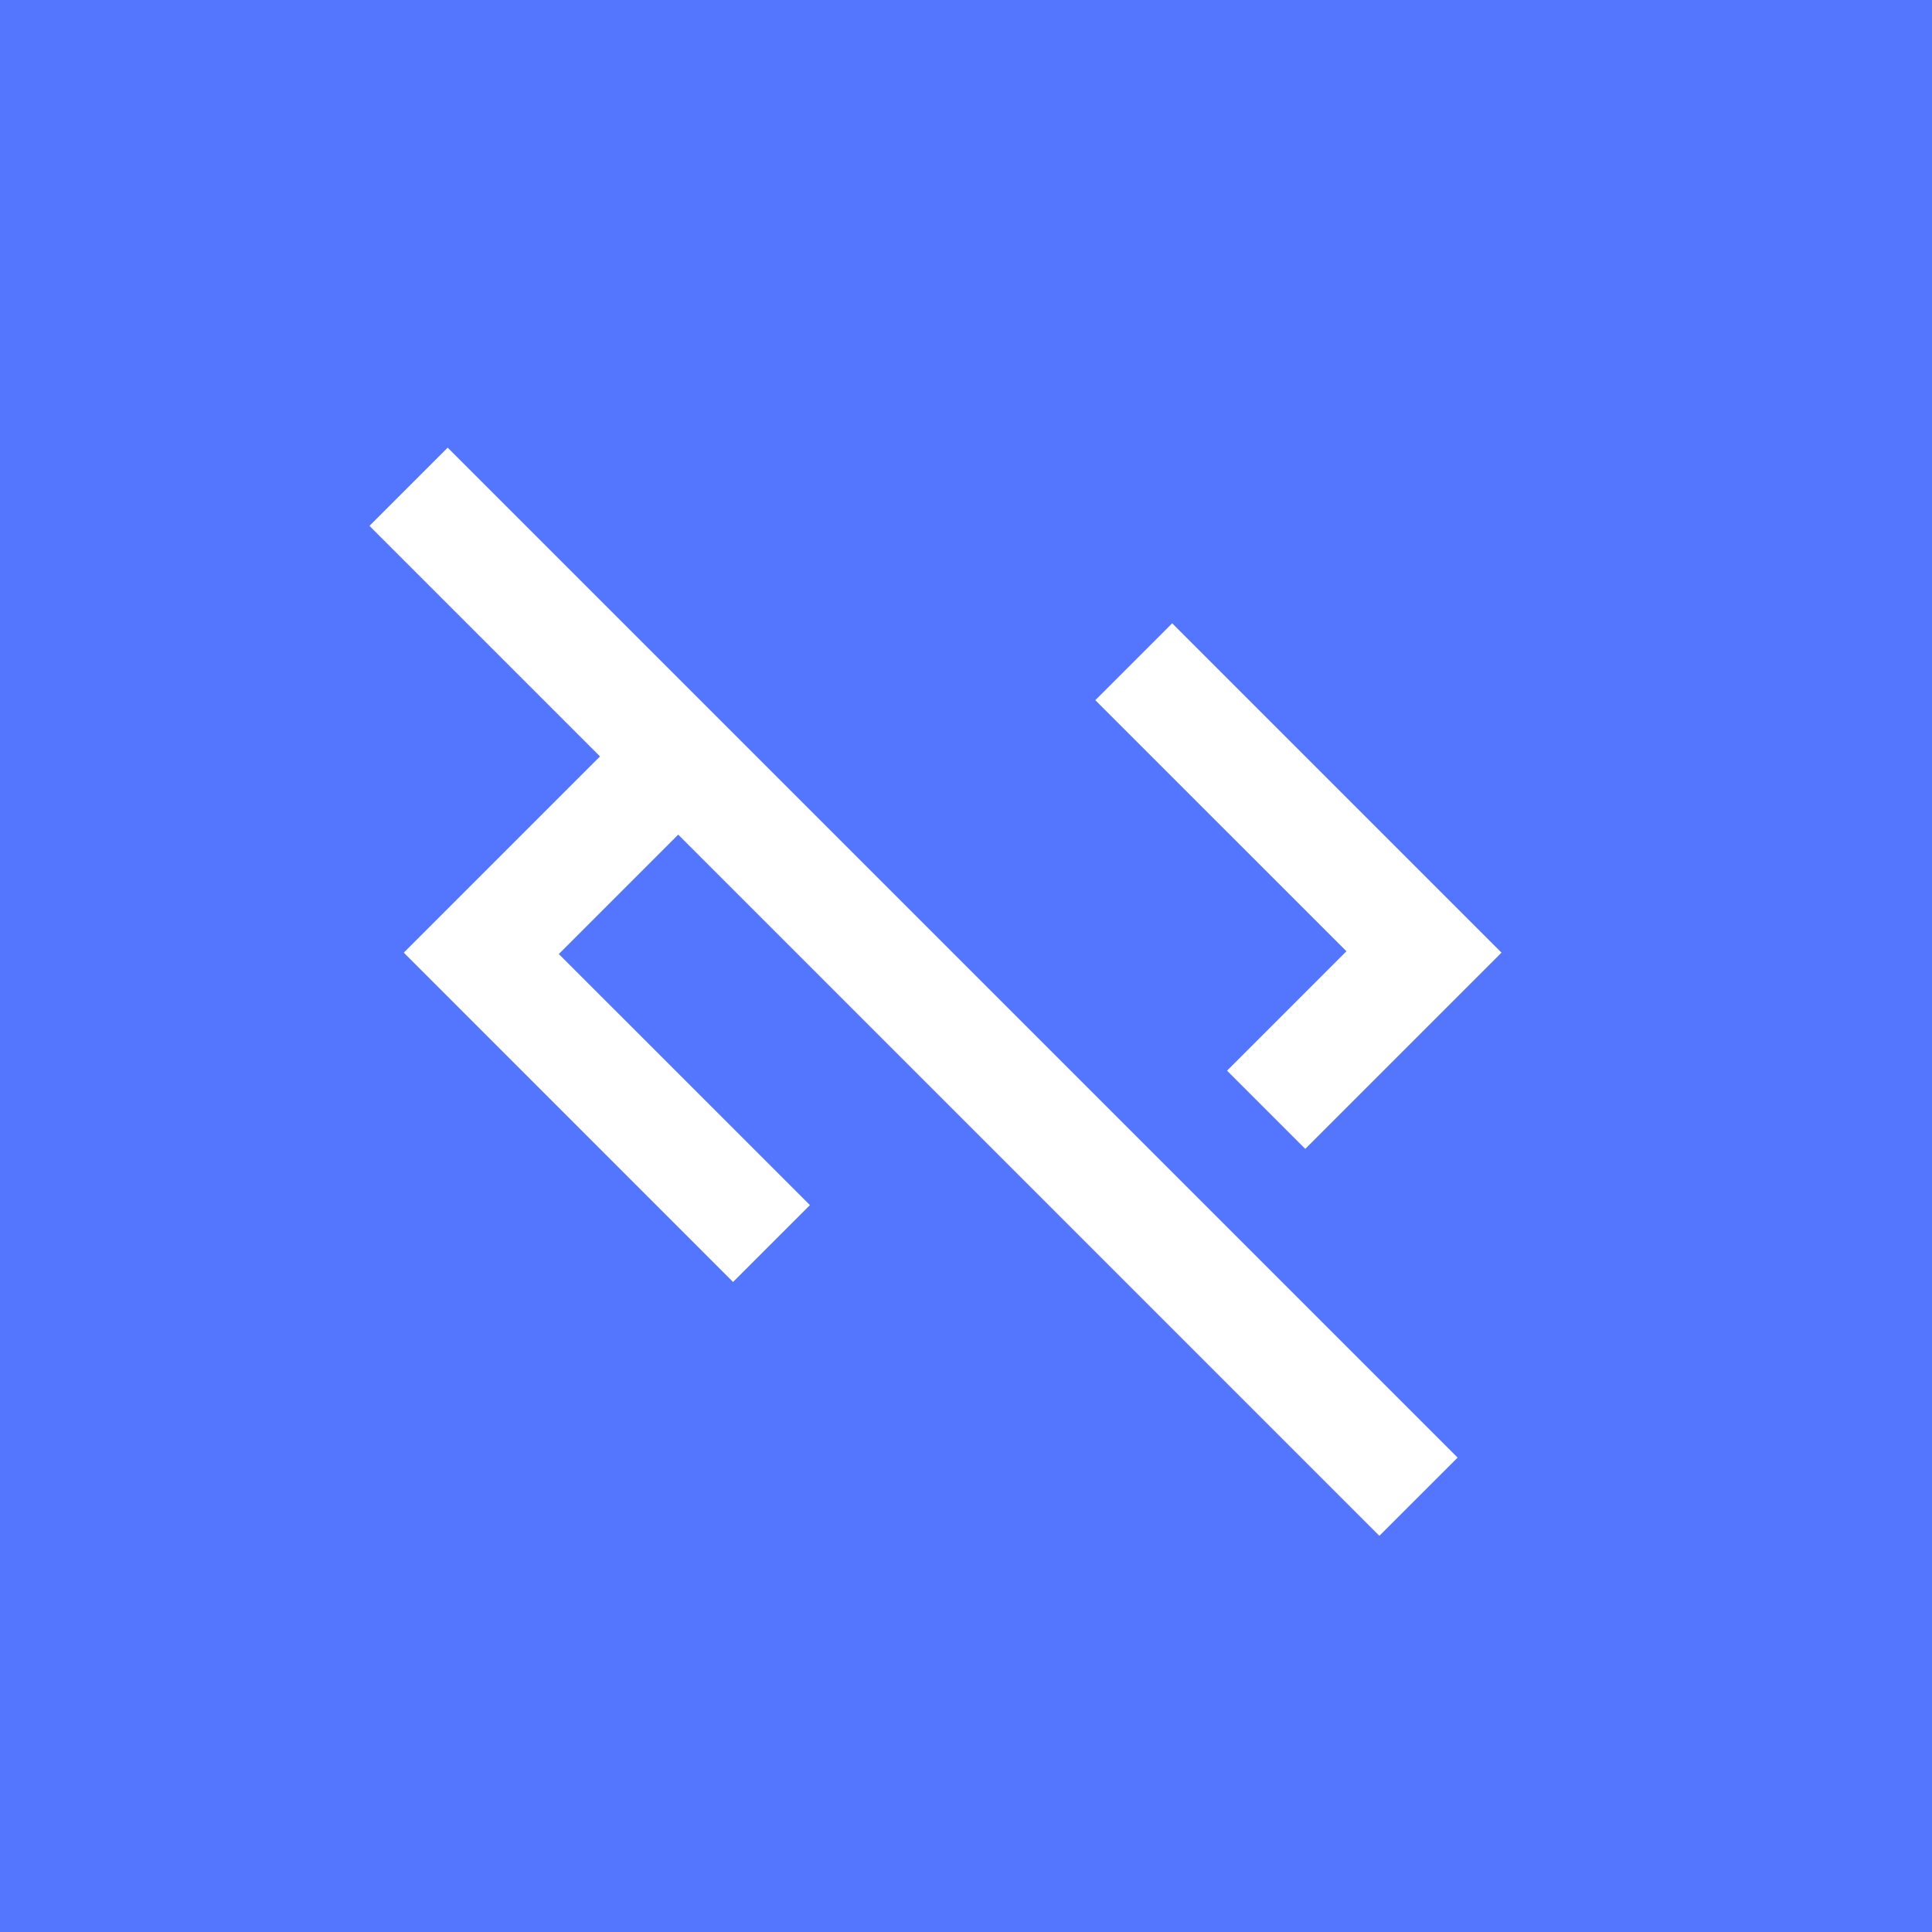 <svg xmlns="http://www.w3.org/2000/svg" width="46" height="46" viewBox="0 0 46 46" fill="none"><rect width="46" height="46" fill="#5476FF"></rect><mask id="mask0_1_536" style="mask-type:alpha" maskUnits="userSpaceOnUse" x="7" y="7" width="32" height="32"><rect x="7" y="7" width="31.364" height="31.364" fill="white"></rect></mask><g mask="url(#mask0_1_536)"><path d="M32.842 36.567L16.148 19.872L13.305 22.715L19.284 28.693L17.454 30.523L9.614 22.682L14.286 18.01L8.797 12.521L10.659 10.659L34.705 34.705L32.842 36.567ZM31.078 27.354L29.216 25.492L32.058 22.649L26.079 16.671L27.909 14.841L35.75 22.682L31.078 27.354Z" fill="white"></path></g></svg>